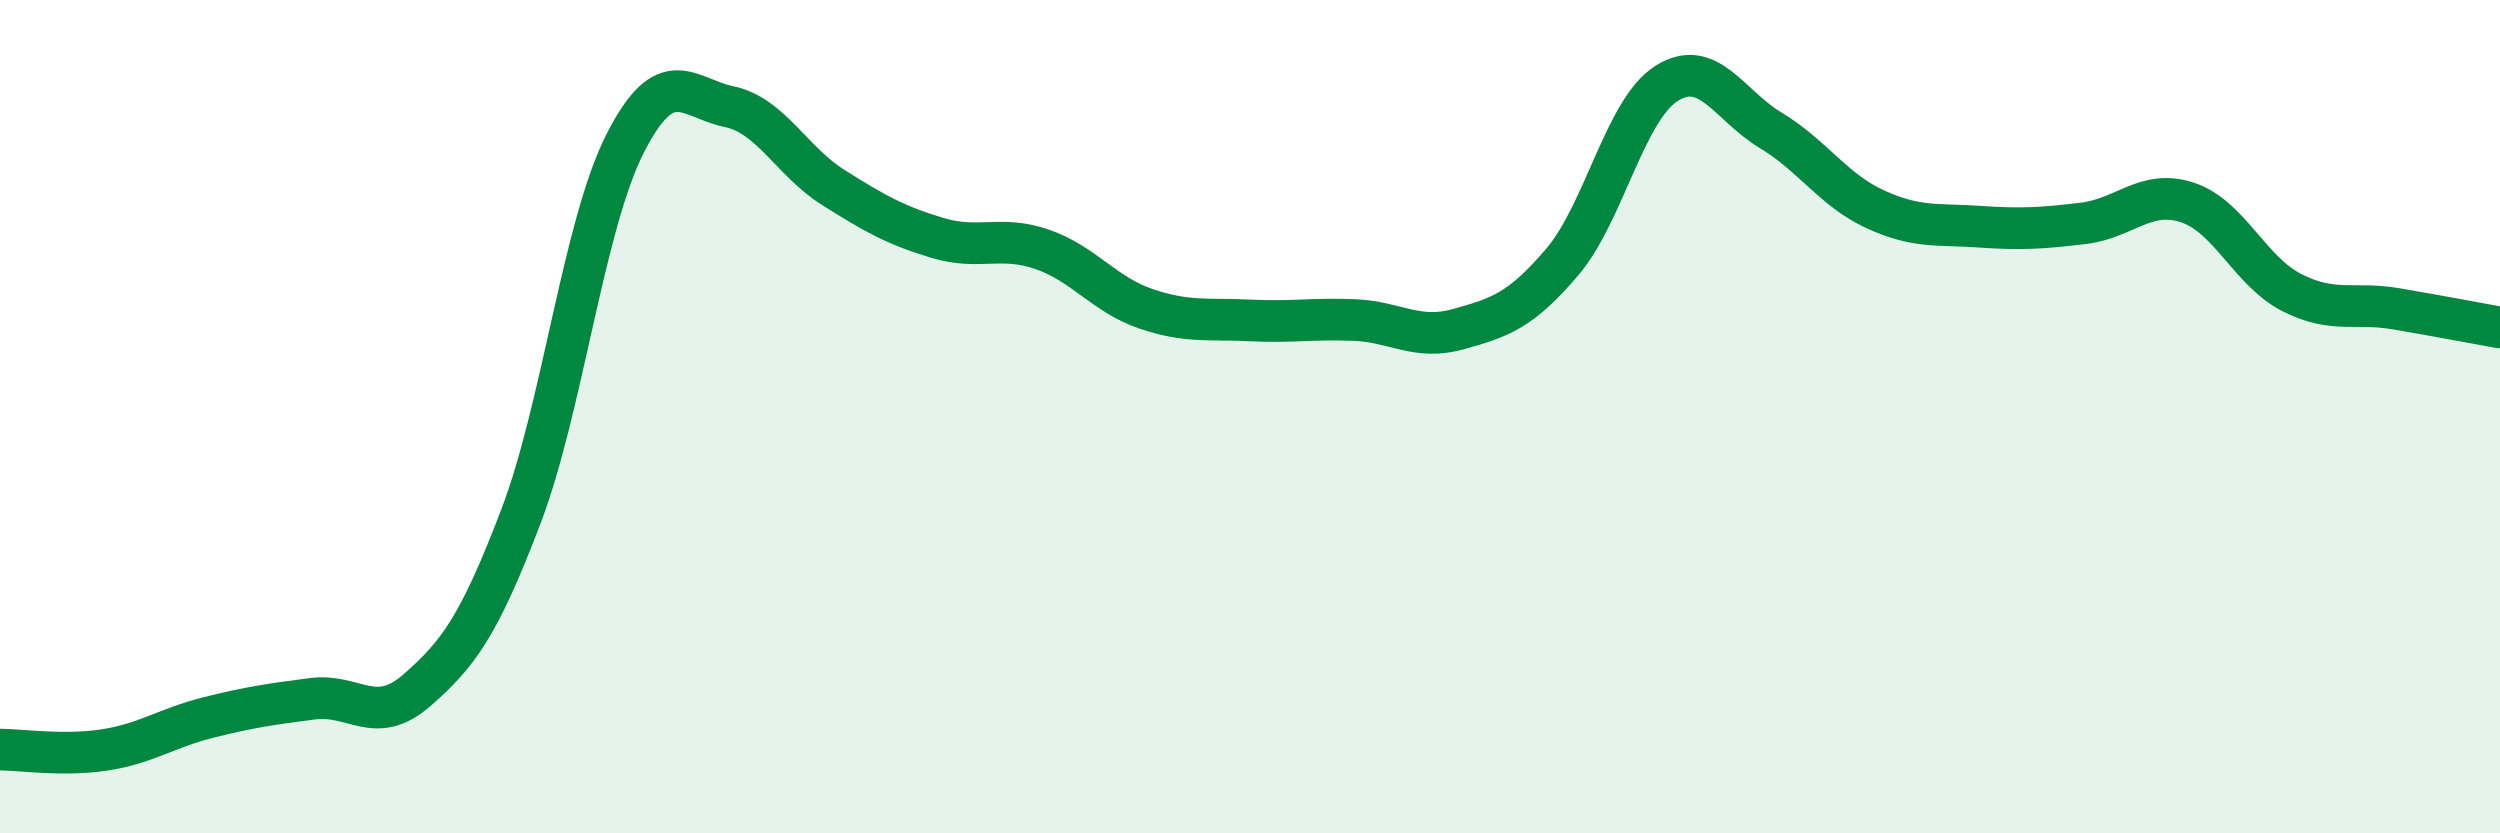 
    <svg width="60" height="20" viewBox="0 0 60 20" xmlns="http://www.w3.org/2000/svg">
      <path
        d="M 0,17.99 C 0.5,17.99 1.5,18.15 2.5,18 C 3.5,17.85 4,17.47 5,17.22 C 6,16.97 6.5,16.9 7.5,16.77 C 8.5,16.64 9,17.44 10,16.57 C 11,15.7 11.5,15.02 12.5,12.4 C 13.5,9.78 14,5.42 15,3.45 C 16,1.48 16.5,2.35 17.5,2.56 C 18.5,2.77 19,3.87 20,4.5 C 21,5.13 21.5,5.41 22.5,5.71 C 23.5,6.01 24,5.64 25,5.98 C 26,6.32 26.5,7.07 27.5,7.41 C 28.5,7.75 29,7.64 30,7.69 C 31,7.74 31.5,7.64 32.5,7.68 C 33.5,7.72 34,8.18 35,7.9 C 36,7.62 36.5,7.46 37.5,6.28 C 38.5,5.1 39,2.63 40,2 C 41,1.37 41.5,2.53 42.5,3.13 C 43.5,3.73 44,4.56 45,5.02 C 46,5.48 46.5,5.37 47.5,5.44 C 48.5,5.51 49,5.48 50,5.36 C 51,5.24 51.5,4.53 52.5,4.86 C 53.5,5.19 54,6.51 55,7.02 C 56,7.53 56.5,7.24 57.5,7.41 C 58.5,7.58 59.5,7.77 60,7.86L60 20L0 20Z"
        fill="#008740"
        opacity="0.1"
        stroke-linecap="round"
        stroke-linejoin="round"
      />
      <path
        d="M 0,17.99 C 0.5,17.99 1.5,18.15 2.5,18 C 3.5,17.85 4,17.47 5,17.22 C 6,16.97 6.5,16.9 7.5,16.77 C 8.5,16.64 9,17.44 10,16.57 C 11,15.7 11.5,15.02 12.5,12.4 C 13.5,9.78 14,5.42 15,3.45 C 16,1.48 16.5,2.35 17.5,2.56 C 18.5,2.77 19,3.87 20,4.5 C 21,5.13 21.5,5.41 22.5,5.71 C 23.5,6.01 24,5.64 25,5.98 C 26,6.32 26.5,7.07 27.5,7.41 C 28.5,7.75 29,7.64 30,7.69 C 31,7.74 31.5,7.64 32.5,7.68 C 33.5,7.72 34,8.18 35,7.9 C 36,7.62 36.5,7.46 37.5,6.28 C 38.5,5.1 39,2.63 40,2 C 41,1.37 41.5,2.53 42.5,3.13 C 43.5,3.73 44,4.56 45,5.02 C 46,5.48 46.5,5.37 47.5,5.44 C 48.5,5.51 49,5.48 50,5.36 C 51,5.24 51.5,4.53 52.5,4.86 C 53.5,5.19 54,6.51 55,7.02 C 56,7.53 56.5,7.24 57.5,7.41 C 58.5,7.58 59.5,7.77 60,7.86"
        stroke="#008740"
        stroke-width="1"
        fill="none"
        stroke-linecap="round"
        stroke-linejoin="round"
      />
    </svg>
  